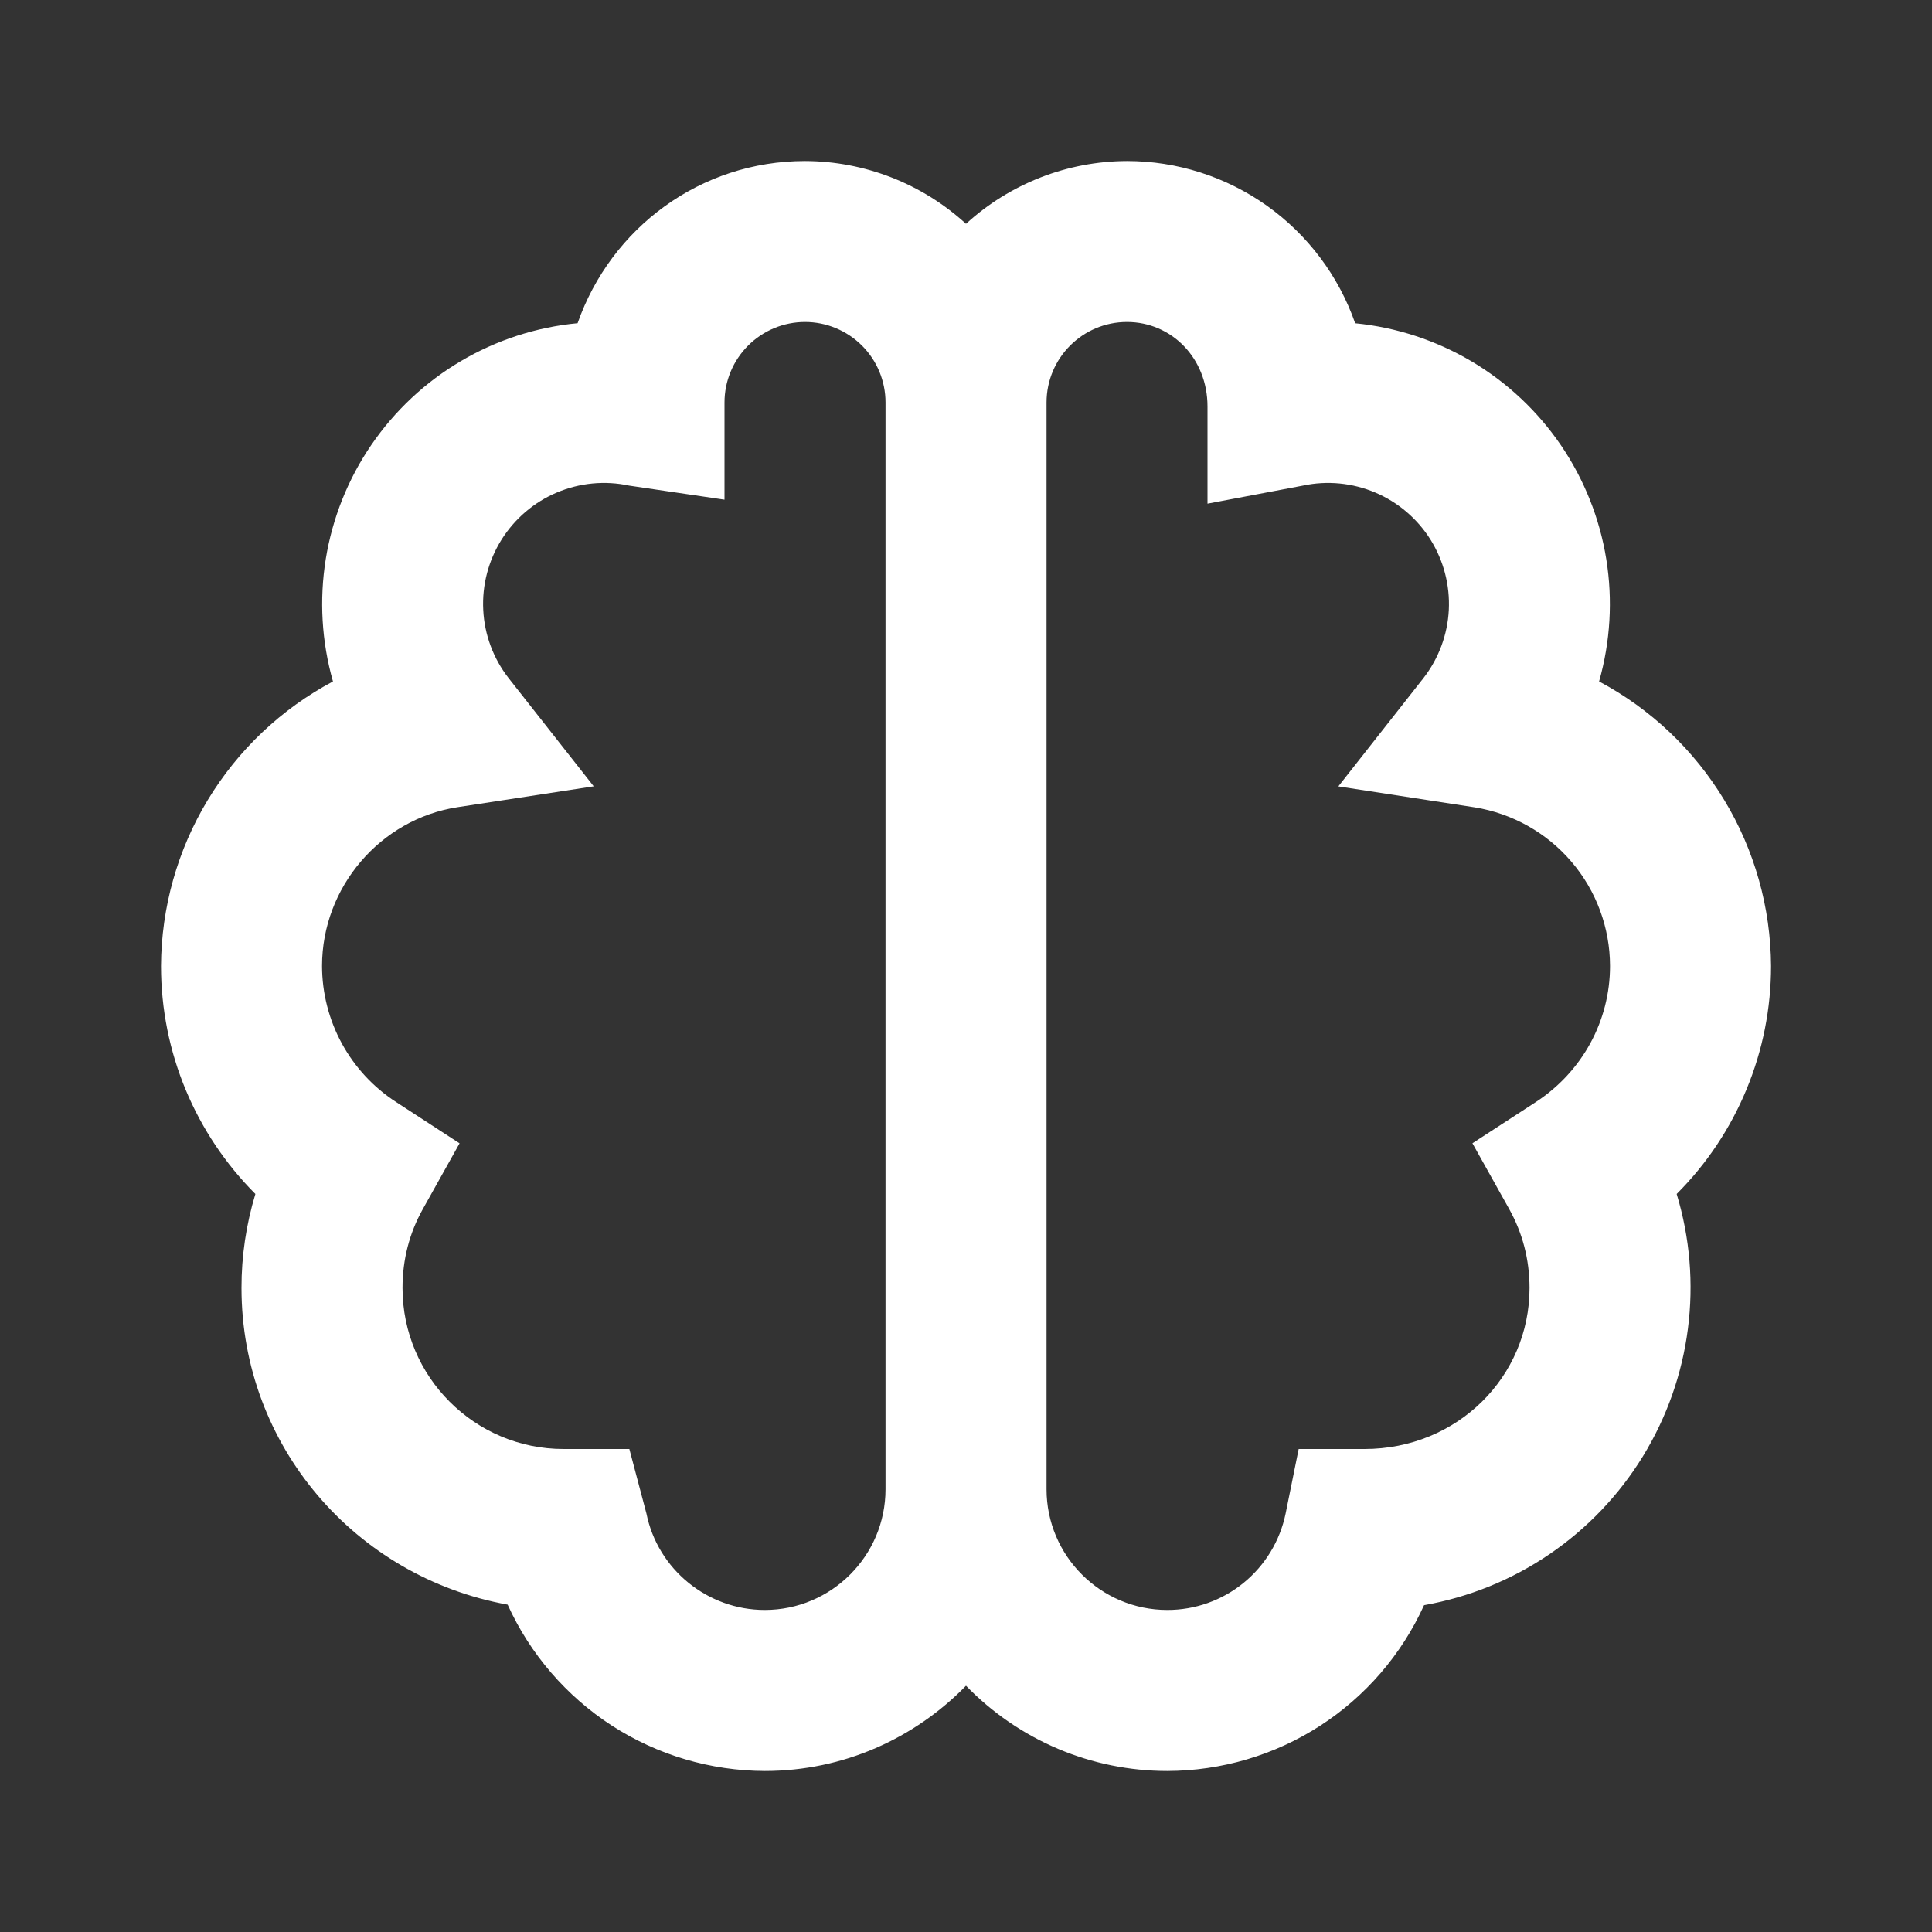 <svg width="32" height="32" viewBox="0 0 32 32" fill="none" xmlns="http://www.w3.org/2000/svg">
<rect x="0" y="0" width="32" height="32" fill="#333333" stroke="none"/>
<path d="M26.486 11.287C26.673 10.628 26.714 9.936 26.605 9.261C26.496 8.585 26.239 7.941 25.854 7.375C25.468 6.809 24.963 6.335 24.375 5.986C23.786 5.637 23.127 5.421 22.446 5.354C22.172 4.57 21.662 3.89 20.985 3.408C20.308 2.927 19.498 2.667 18.667 2.667C17.68 2.67 16.729 3.041 16 3.707C15.271 3.041 14.321 2.67 13.334 2.667C11.599 2.667 10.12 3.775 9.567 5.353C8.884 5.418 8.224 5.632 7.634 5.981C7.043 6.329 6.537 6.804 6.15 7.37C5.763 7.936 5.506 8.581 5.396 9.257C5.287 9.934 5.327 10.627 5.515 11.287C4.659 11.742 3.943 12.421 3.441 13.251C2.94 14.08 2.672 15.03 2.667 16C2.667 17.433 3.238 18.781 4.23 19.776C4.077 20.281 3.999 20.806 4 21.333C4 23.942 5.883 26.12 8.408 26.578C8.78 27.397 9.379 28.092 10.133 28.581C10.889 29.069 11.768 29.33 12.667 29.333C13.972 29.333 15.152 28.791 16 27.921C16.433 28.368 16.951 28.723 17.524 28.966C18.096 29.208 18.712 29.333 19.334 29.333C20.231 29.331 21.11 29.072 21.864 28.585C22.618 28.098 23.216 27.404 23.587 26.587C24.331 26.455 25.039 26.168 25.663 25.743C26.288 25.318 26.815 24.766 27.211 24.122C27.606 23.479 27.861 22.758 27.957 22.009C28.054 21.26 27.99 20.499 27.771 19.776C28.267 19.28 28.66 18.691 28.928 18.043C29.197 17.395 29.334 16.701 29.334 16C29.328 15.03 29.061 14.08 28.559 13.251C28.058 12.421 27.341 11.742 26.486 11.287ZM12.667 26.666C11.719 26.666 10.894 25.994 10.707 25.069L10.424 24H9.334C7.863 24 6.667 22.804 6.667 21.333C6.667 20.864 6.78 20.424 7.004 20.025L7.612 18.937L6.567 18.257C6.189 18.014 5.879 17.68 5.663 17.285C5.448 16.891 5.335 16.449 5.334 16C5.334 14.697 6.298 13.568 7.576 13.37L9.834 13.024L8.422 11.229C8.17 10.905 8.024 10.511 8.004 10.102C7.983 9.692 8.089 9.286 8.307 8.938C8.525 8.591 8.844 8.318 9.222 8.158C9.6 7.998 10.018 7.957 10.419 8.043L12 8.276V6.667C12 6.313 12.141 5.974 12.391 5.724C12.641 5.474 12.98 5.333 13.334 5.333C13.687 5.333 14.026 5.474 14.277 5.724C14.527 5.974 14.667 6.313 14.667 6.667V24.666C14.667 25.769 13.77 26.666 12.667 26.666ZM25.434 18.256L24.388 18.936L24.996 20.024C25.22 20.426 25.333 20.862 25.334 21.333C25.334 22.804 24.138 24 22.6 24H21.51L21.294 25.069C21.201 25.52 20.955 25.926 20.598 26.217C20.241 26.508 19.794 26.667 19.334 26.666C18.231 26.666 17.334 25.769 17.334 24.666V6.667C17.334 5.931 17.931 5.333 18.667 5.333C19.403 5.333 20 5.931 20 6.733V8.342L21.582 8.043C21.983 7.957 22.401 7.998 22.779 8.158C23.156 8.318 23.476 8.591 23.694 8.938C23.911 9.286 24.017 9.692 23.997 10.102C23.976 10.511 23.83 10.905 23.579 11.229L22.167 13.025L24.424 13.372C25.049 13.473 25.618 13.792 26.029 14.274C26.44 14.755 26.666 15.367 26.667 16C26.667 16.91 26.206 17.753 25.434 18.256Z" fill="white"/>
</svg>
